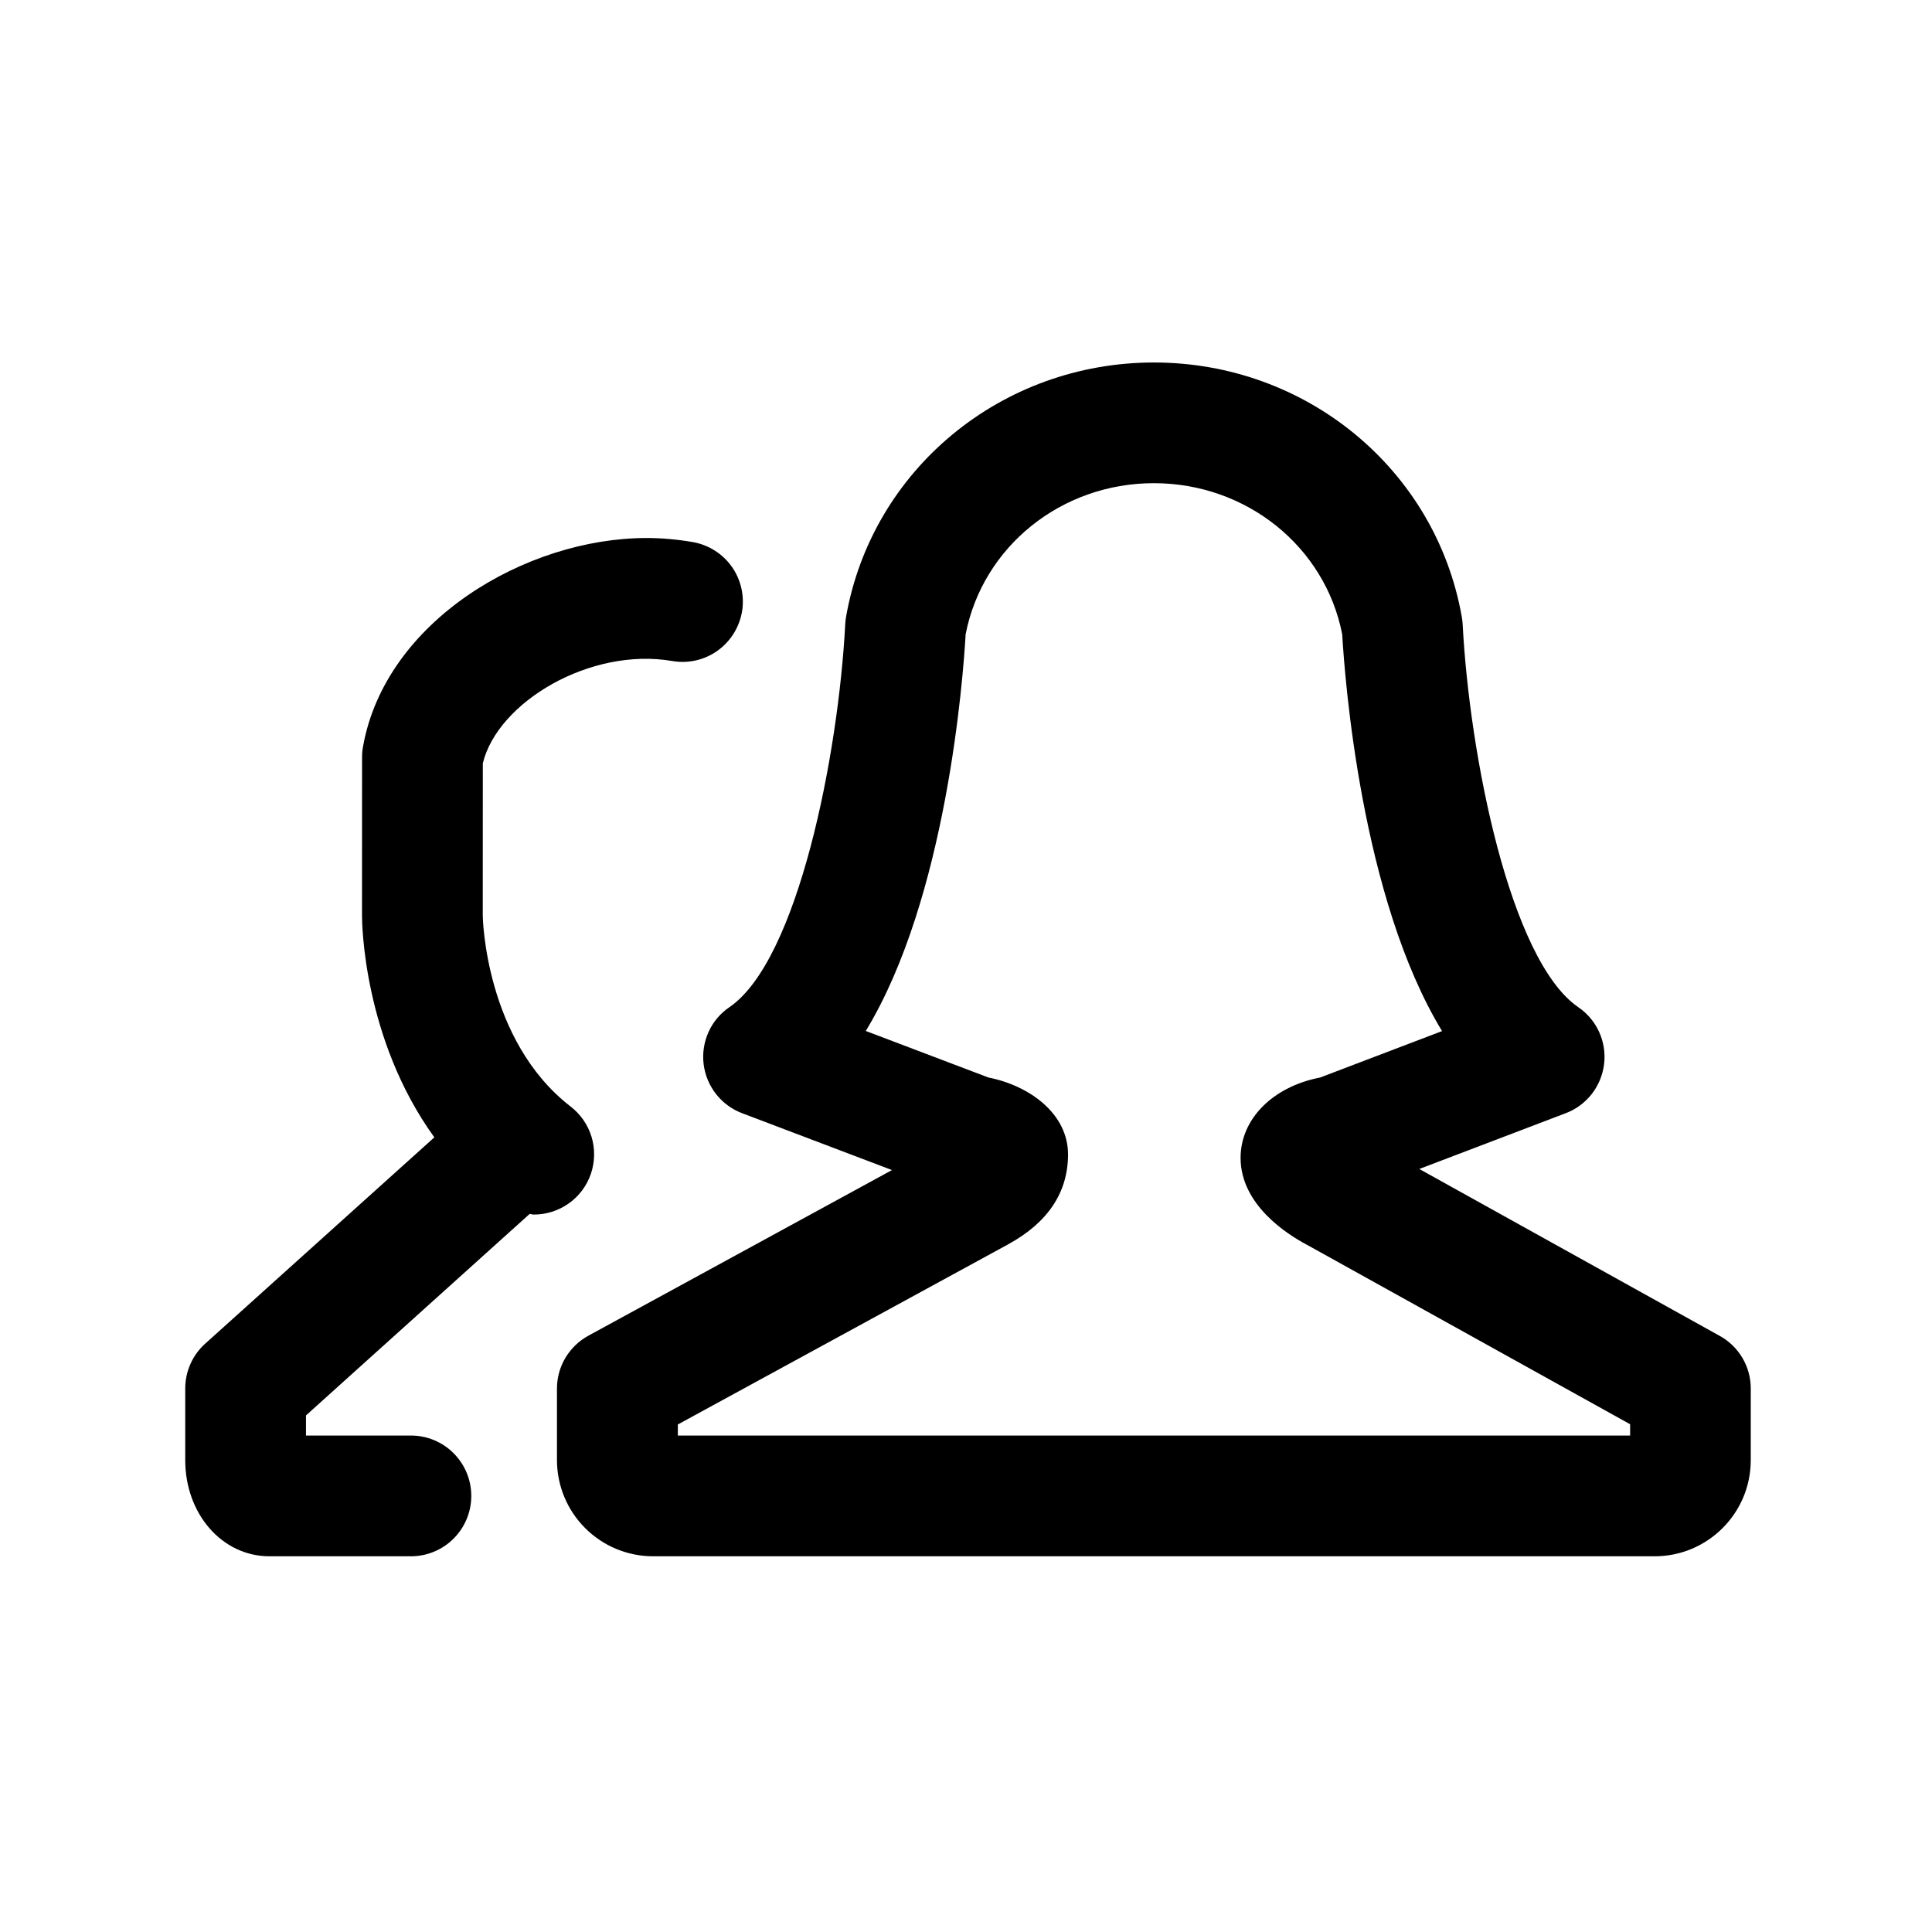 <?xml version="1.0" encoding="UTF-8"?>
<svg xmlns="http://www.w3.org/2000/svg" fill="none" height="32" viewBox="0 0 32 32" width="32">
  <path d="m28.485 22.127c.156.086.286.213.376.366.09.153.138.329.137.507v1.186c0 .877-.714 1.591-1.592 1.591h-16.588c-.422-0-.827-.168-1.125-.466-.299-.298-.467-.703-.468-1.125v-1.186c-0-.18.048-.356.14-.51s.223-.281.381-.367l5.028-2.743-2.48-.941c-.171-.064-.321-.174-.434-.318s-.184-.316-.206-.497c-.022-.181.007-.365.082-.532s.196-.309.347-.411c1.134-.778 1.804-4.179 1.917-6.346.002-.041.007-.082.014-.122.431-2.438 2.574-4.209 5.098-4.209s4.668 1.77 5.099 4.209c.008.041.012.082.015.123.112 2.167.782 5.568 1.915 6.346.151.103.271.245.346.411s.104.35.082.531c-.022.181-.093.353-.205.497-.113.144-.262.254-.433.318l-2.423.923zm-1.485 1.65v-.187l-5.354-2.973-.002-.001c-.329-.174-1.096-.663-1.096-1.438 0-.646.535-1.18 1.318-1.331l2.019-.769c-1.341-2.204-1.612-5.851-1.654-6.573-.284-1.453-1.587-2.502-3.119-2.502s-2.834 1.048-3.118 2.502c-.041.721-.314 4.367-1.654 6.571l2.032.771c.674.133 1.318.595 1.318 1.274 0 .626-.331 1.126-.985 1.485l-.003.002-5.475 2.986v.183zm-18.228-3.67-3.704 3.337v.333h1.738c.265 0 .52.105.707.293.188.188.293.442.293.707 0 .265-.105.519-.293.707-.188.188-.442.293-.707.293h-2.343c-.783 0-1.395-.7-1.395-1.594v-1.185c0-.283.12-.554.331-.743l3.795-3.417c-1.183-1.637-1.198-3.57-1.198-3.67l.001-2.628c0-.059.005-.118.016-.175.369-2.076 2.693-3.452 4.694-3.454.245 0 .504.022.765.067.261.045.494.191.648.407.153.216.214.485.17.746-.045.261-.191.494-.407.648s-.485.214-.746.17c-1.356-.235-2.893.678-3.14 1.693l-.001 2.527c0 .016.035 2.06 1.454 3.158.166.127.287.303.348.503.06.2.056.414-.011.612-.068.198-.195.369-.366.49-.17.121-.374.186-.583.185-.022 0-.043-.01-.065-.011z" fill="#000"></path>
</svg>
